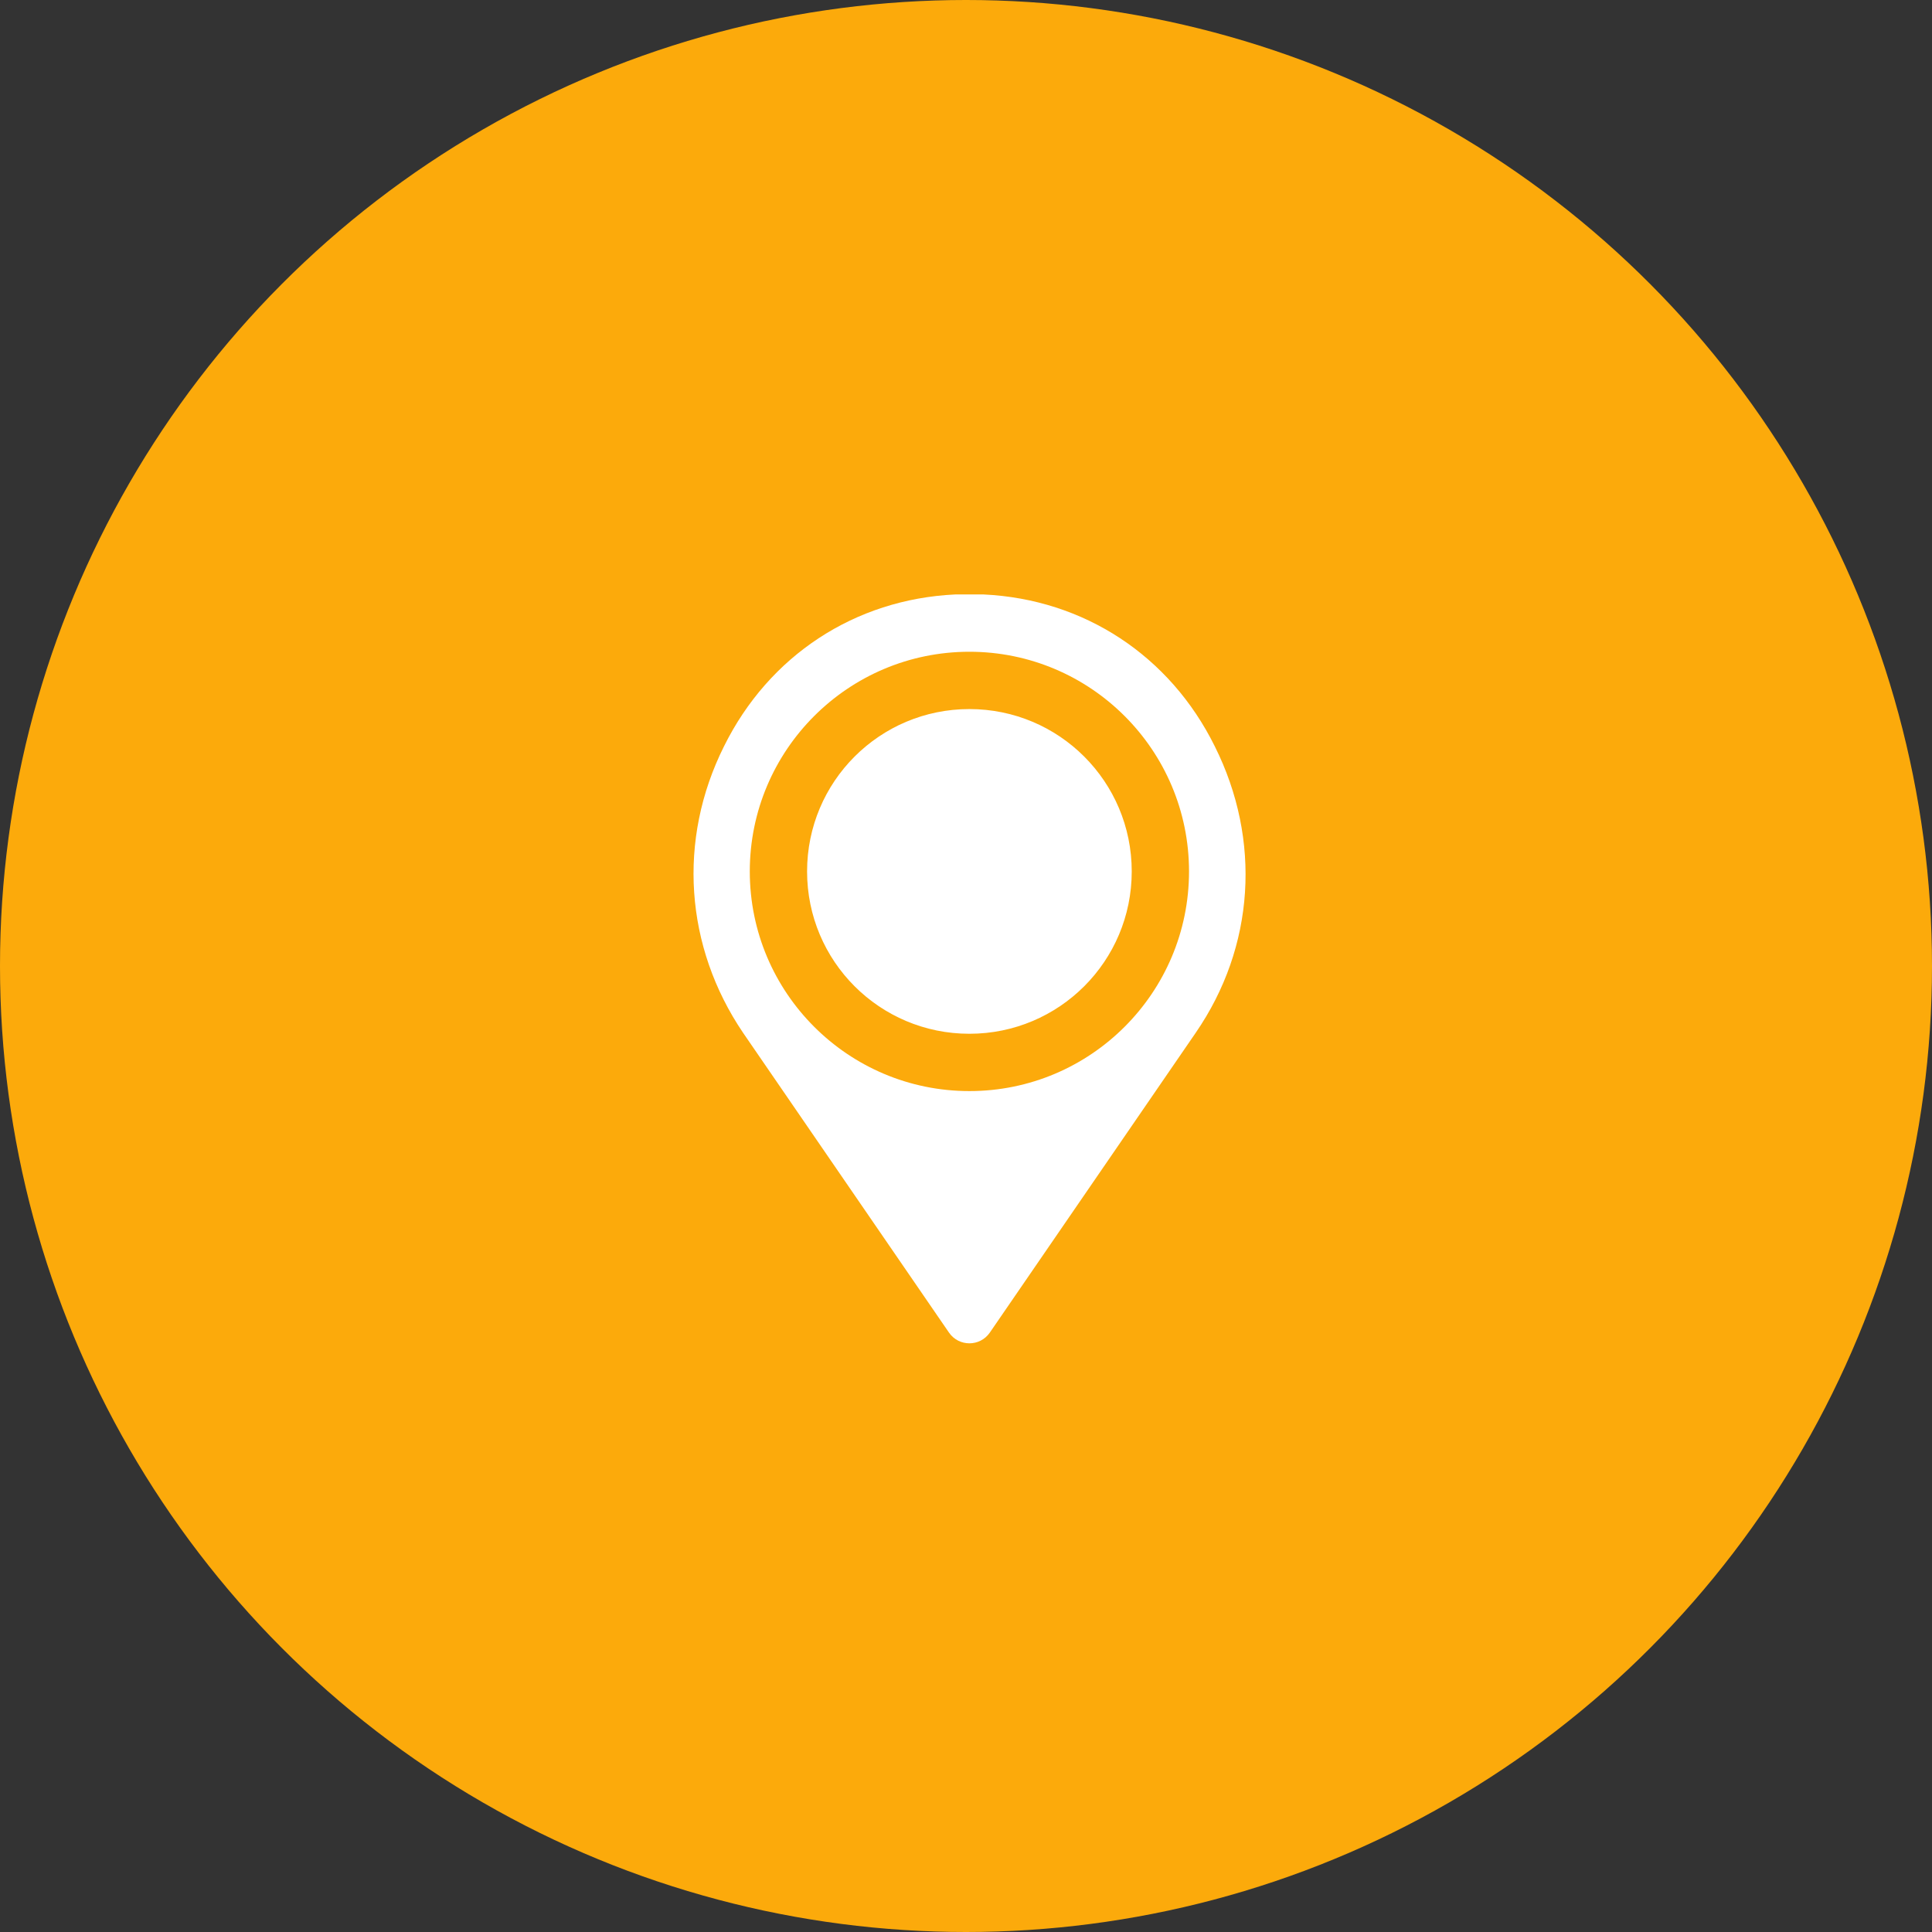 <svg width="78" height="78" viewBox="0 0 78 78" fill="none" xmlns="http://www.w3.org/2000/svg">
<rect x="0" y="0" width="78" height="78" fill="#333333" stroke="none"/>
<circle cx="39" cy="39" r="39" fill="#FCAA0B"/>
<path d="M49.044 30.131C47.233 26.468 43.763 24.193 39.716 24C39.523 24 39.33 24 39.137 24C38.945 24 38.752 24 38.559 24C34.512 24.193 31.042 26.468 29.23 30.131C27.341 33.909 27.65 38.228 30.001 41.698L38.313 53.8C38.71 54.378 39.564 54.378 39.962 53.8L48.273 41.698C50.663 38.228 50.933 33.909 49.044 30.131ZM39.137 44.05C34.242 44.05 30.271 40.078 30.271 35.182C30.271 30.285 34.242 26.313 39.137 26.313C44.033 26.313 48.004 30.285 48.004 35.182C48.004 40.078 44.033 44.05 39.137 44.05ZM39.137 28.627C35.514 28.627 32.584 31.557 32.584 35.182C32.584 38.806 35.514 41.736 39.137 41.736C42.761 41.736 45.691 38.806 45.691 35.182C45.691 31.557 42.761 28.627 39.137 28.627Z" fill="white"/>
</svg>
